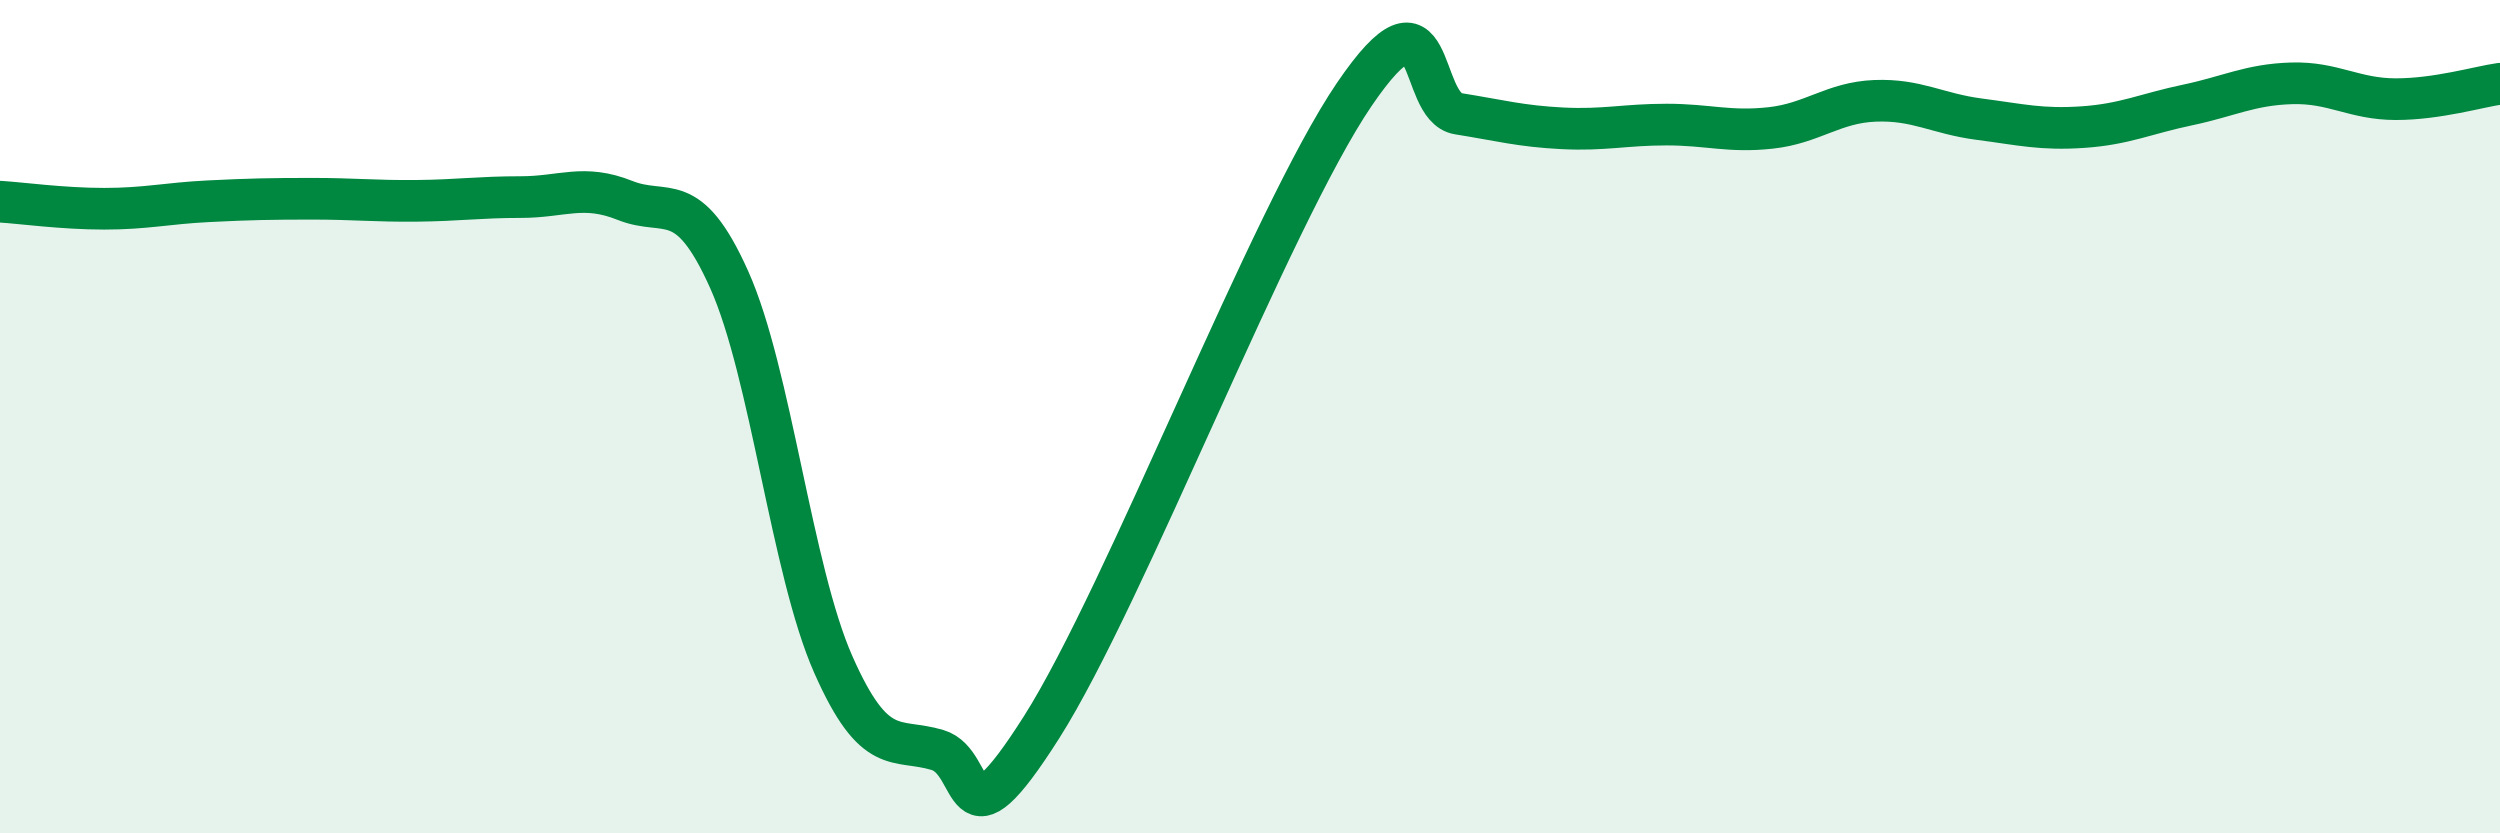 
    <svg width="60" height="20" viewBox="0 0 60 20" xmlns="http://www.w3.org/2000/svg">
      <path
        d="M 0,4.84 C 0.5,4.87 1.5,5.01 2.5,5.01 C 3.5,5.01 4,4.88 5,4.83 C 6,4.78 6.5,4.77 7.5,4.77 C 8.5,4.77 9,4.83 10,4.82 C 11,4.81 11.5,4.73 12.5,4.73 C 13.5,4.73 14,4.41 15,4.81 C 16,5.21 16.5,4.48 17.5,6.71 C 18.5,8.94 19,13.69 20,15.95 C 21,18.21 21.5,17.7 22.5,18 C 23.5,18.3 23,20.6 25,17.45 C 27,14.3 30.5,5.21 32.5,2.27 C 34.5,-0.67 34,2.57 35,2.73 C 36,2.89 36.5,3.03 37.5,3.08 C 38.5,3.13 39,2.99 40,2.99 C 41,2.99 41.5,3.18 42.5,3.07 C 43.5,2.96 44,2.46 45,2.42 C 46,2.38 46.5,2.73 47.5,2.86 C 48.5,2.99 49,3.12 50,3.05 C 51,2.98 51.5,2.73 52.5,2.52 C 53.5,2.31 54,2.03 55,2 C 56,1.97 56.5,2.38 57.5,2.38 C 58.5,2.38 59.5,2.08 60,2.01L60 20L0 20Z"
        fill="#008740"
        opacity="0.1"
        stroke-linecap="round"
        stroke-linejoin="round"
      />
      <path
        d="M 0,4.84 C 0.5,4.87 1.5,5.01 2.5,5.01 C 3.5,5.01 4,4.88 5,4.83 C 6,4.78 6.5,4.77 7.5,4.77 C 8.5,4.77 9,4.83 10,4.82 C 11,4.81 11.5,4.73 12.5,4.73 C 13.5,4.73 14,4.41 15,4.81 C 16,5.21 16.5,4.48 17.5,6.71 C 18.5,8.94 19,13.69 20,15.95 C 21,18.21 21.5,17.7 22.5,18 C 23.5,18.3 23,20.6 25,17.45 C 27,14.3 30.5,5.21 32.5,2.27 C 34.5,-0.67 34,2.57 35,2.73 C 36,2.89 36.5,3.03 37.5,3.08 C 38.5,3.13 39,2.99 40,2.99 C 41,2.99 41.5,3.18 42.5,3.07 C 43.5,2.96 44,2.46 45,2.42 C 46,2.38 46.5,2.73 47.5,2.86 C 48.5,2.99 49,3.12 50,3.05 C 51,2.98 51.5,2.73 52.5,2.52 C 53.5,2.31 54,2.03 55,2 C 56,1.97 56.5,2.38 57.5,2.38 C 58.5,2.38 59.5,2.08 60,2.01"
        stroke="#008740"
        stroke-width="1"
        fill="none"
        stroke-linecap="round"
        stroke-linejoin="round"
      />
    </svg>
  